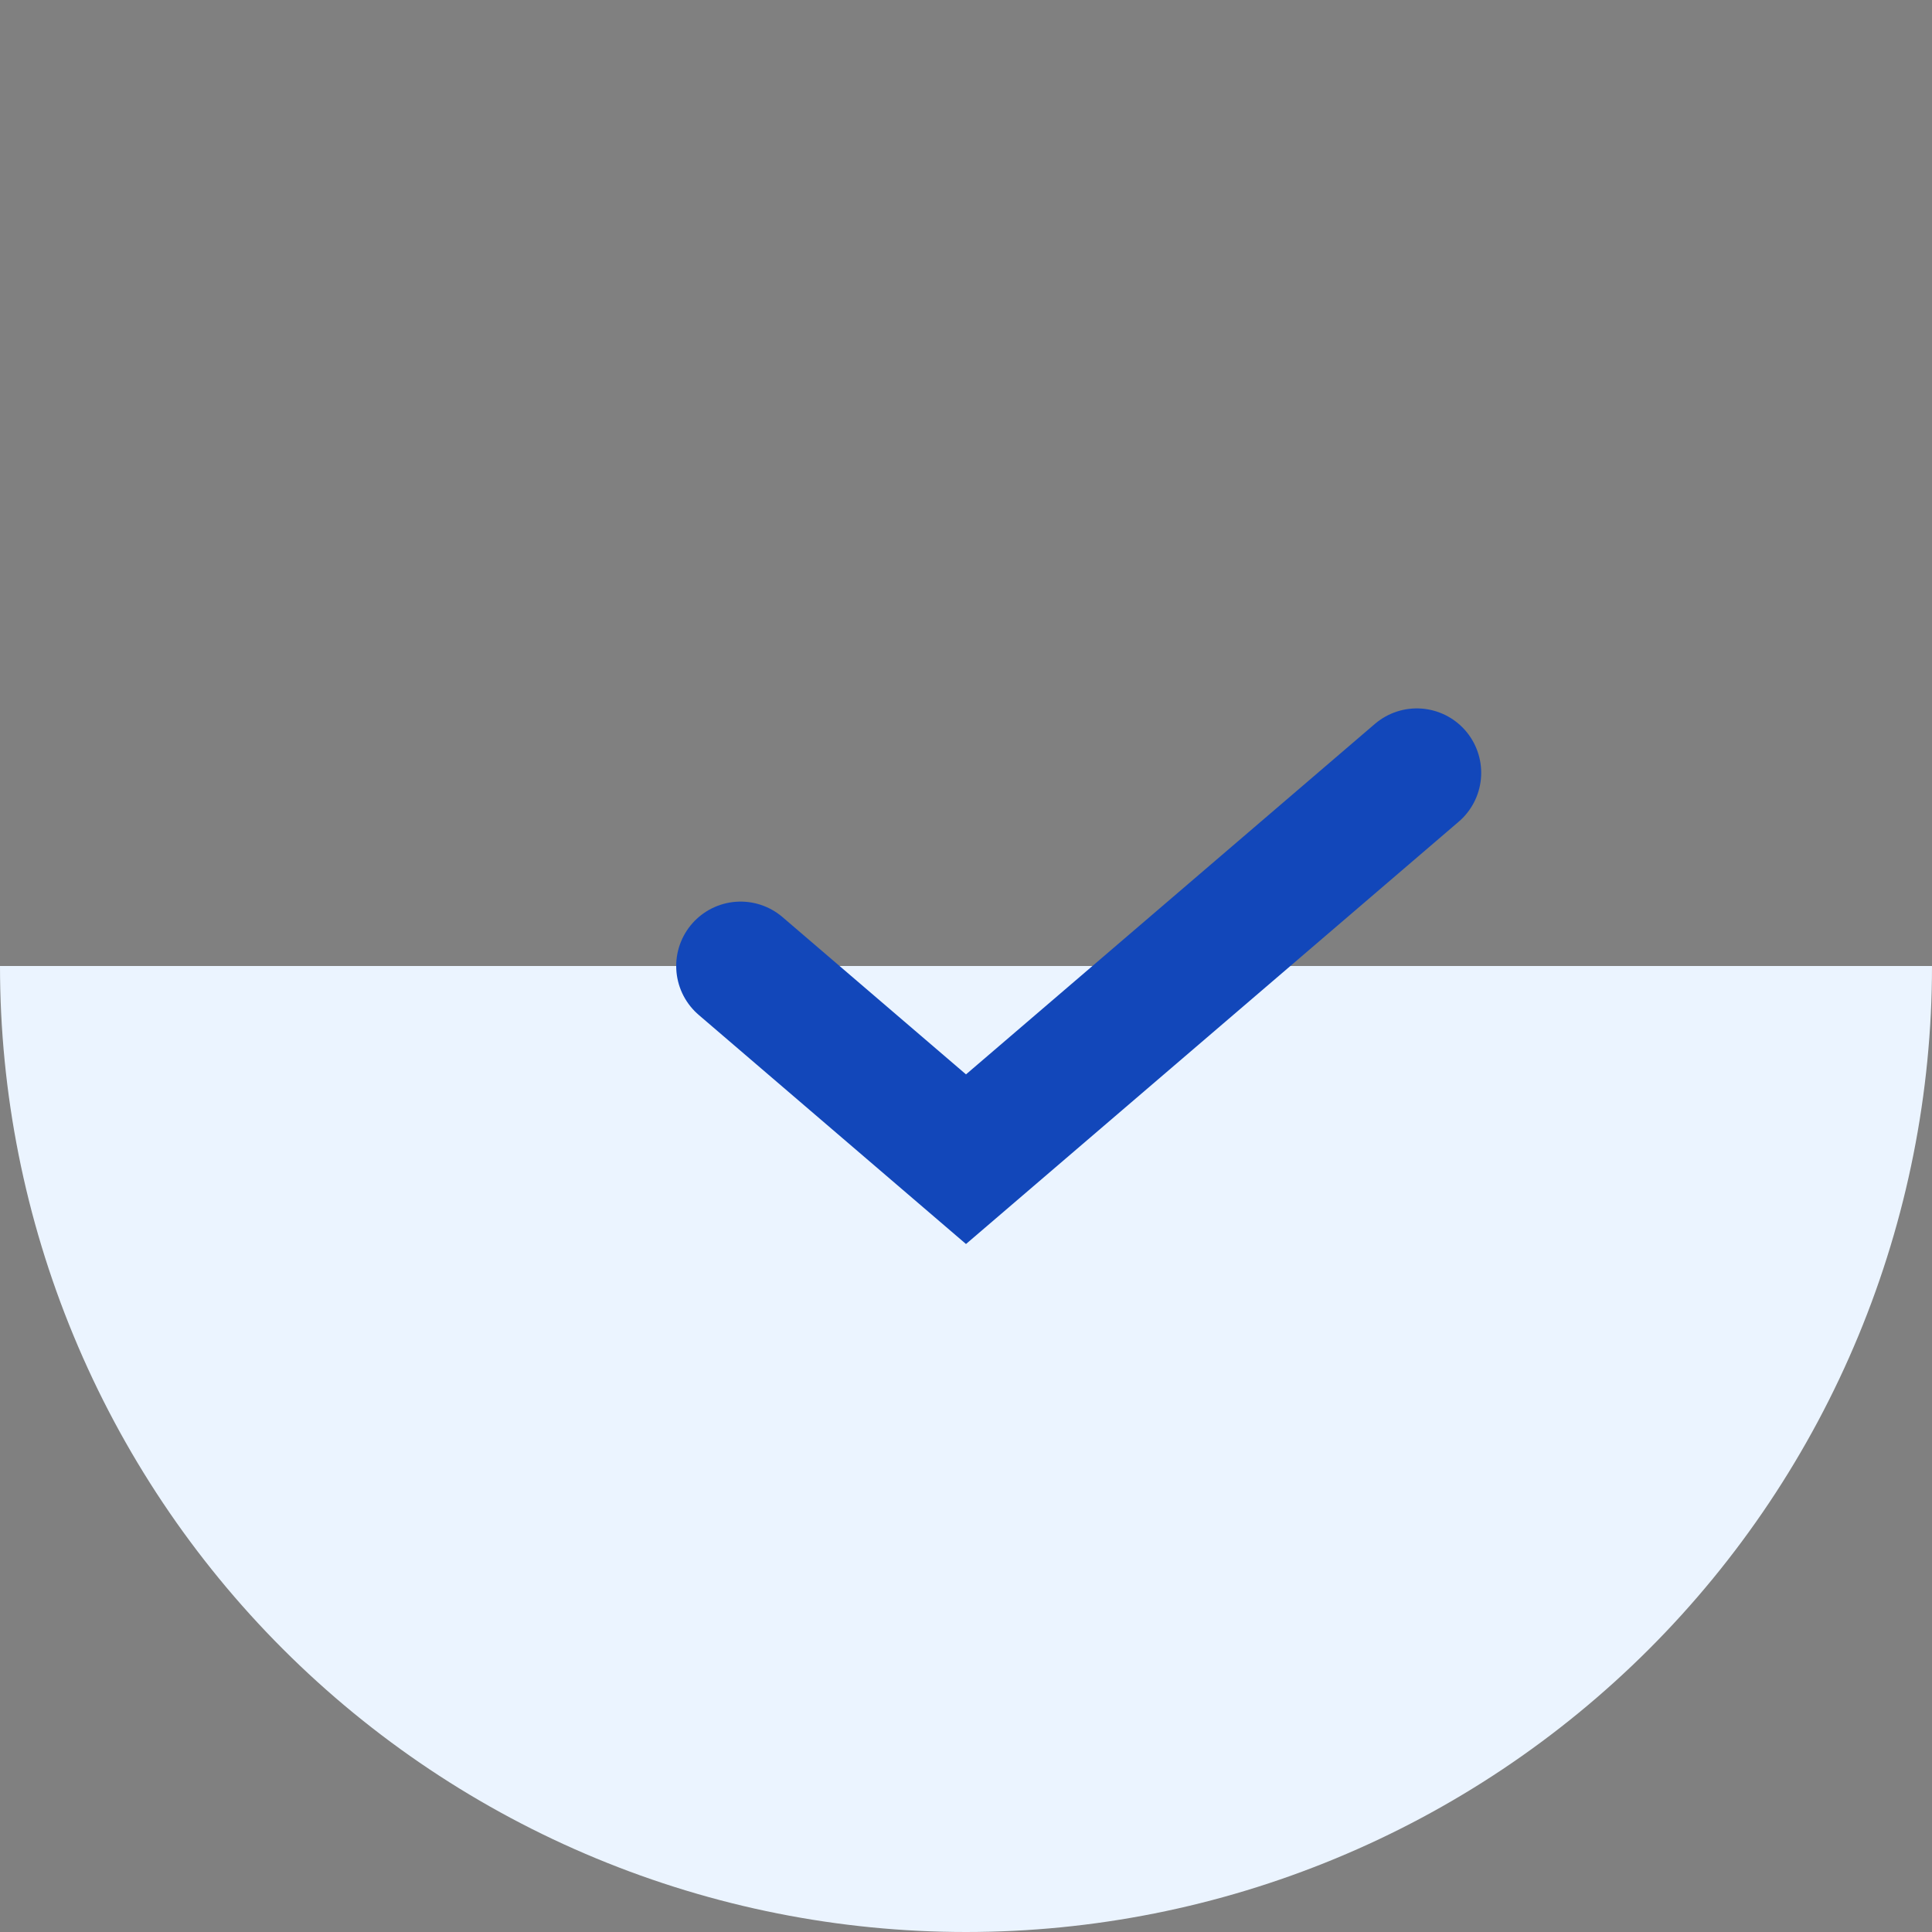 <svg width="45" height="45" viewBox="0 0 45 45" fill="none" xmlns="http://www.w3.org/2000/svg"><rect x="0" y="0" width="45" height="45" fill="#808080" stroke="none"/><path d="M45 22.5C45 25.455 44.418 28.381 43.287 31.11C42.157 33.84 40.499 36.321 38.41 38.41C36.321 40.499 33.84 42.157 31.11 43.287C28.381 44.418 25.455 45 22.5 45C19.545 45 16.619 44.418 13.89 43.287C11.16 42.157 8.679 40.499 6.59 38.41C4.501 36.321 2.843 33.84 1.713 31.11C0.582 28.381 -9.73538e-06 25.455 1.96702e-06 22.5L22.5 22.5L45 22.5Z" fill="#EBF4FF"/><path d="M33 18L22.5 27L17.25 22.5" stroke="#1247BA" stroke-width="3" stroke-linecap="round"/></svg>
